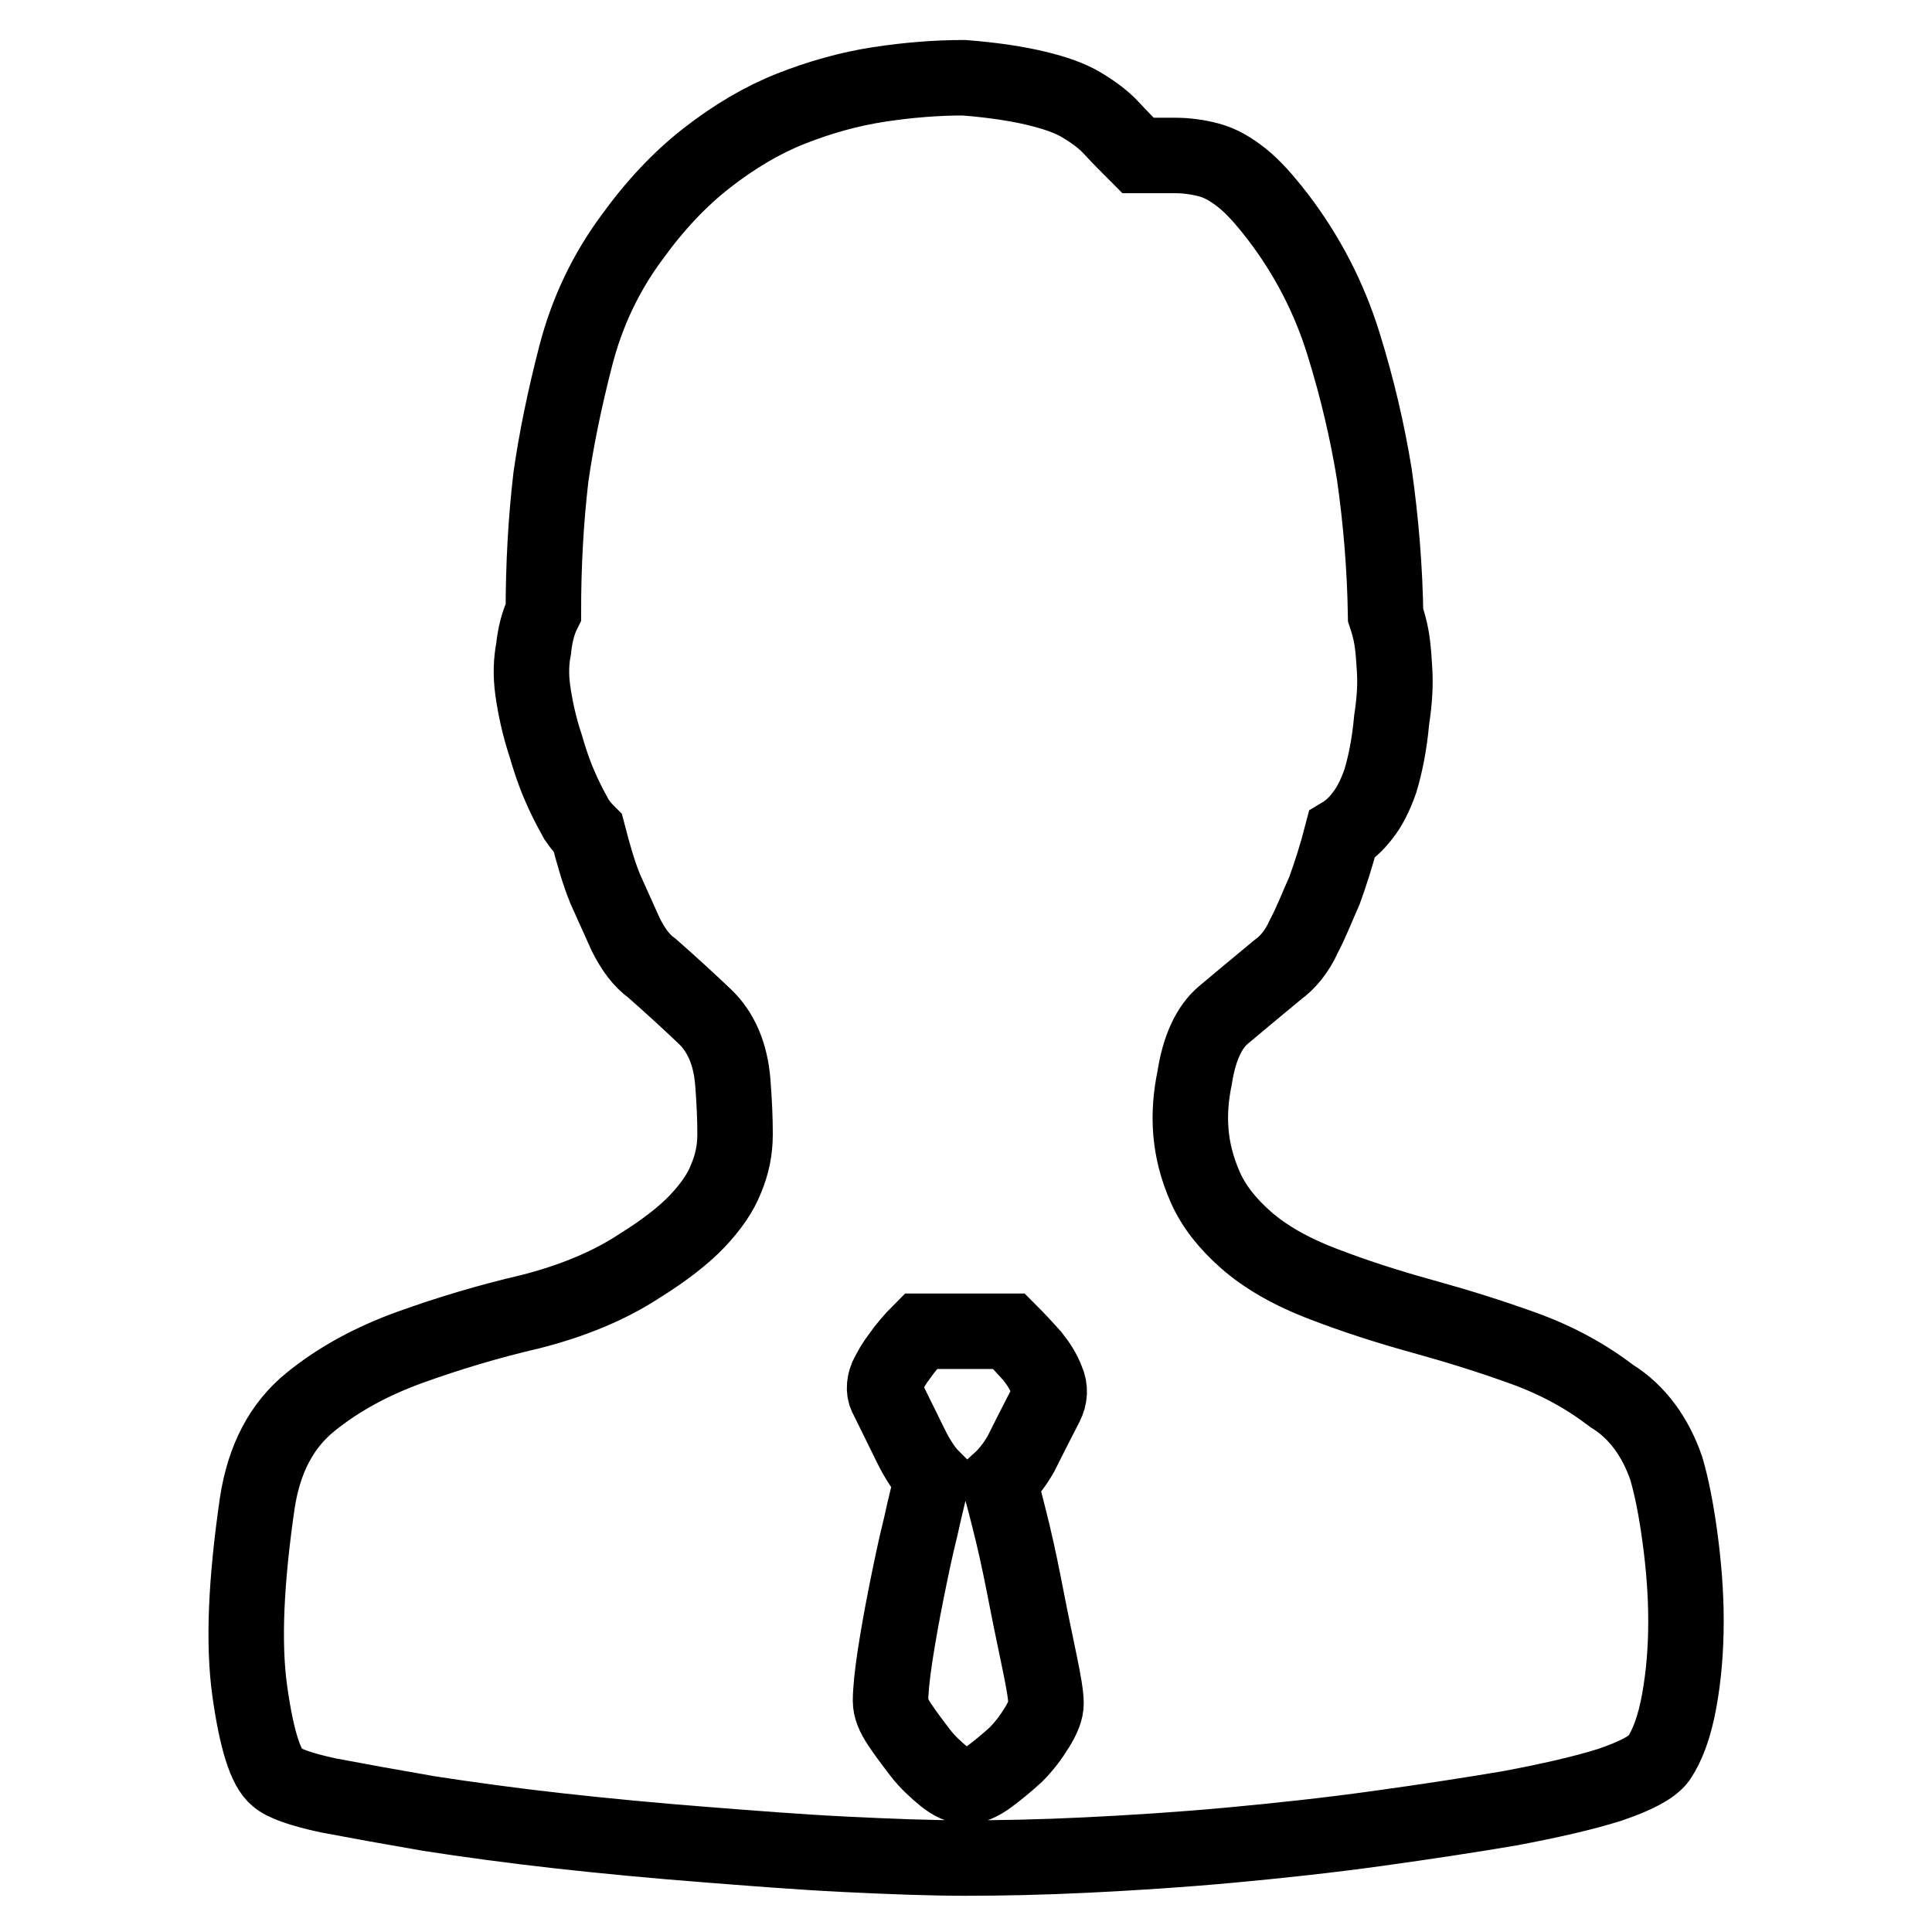 <?xml version="1.0" encoding="utf-8"?>
<!-- Svg Vector Icons : http://www.onlinewebfonts.com/icon -->
<!DOCTYPE svg PUBLIC "-//W3C//DTD SVG 1.1//EN" "http://www.w3.org/Graphics/SVG/1.1/DTD/svg11.dtd">
<svg version="1.1" xmlns="http://www.w3.org/2000/svg" xmlns:xlink="http://www.w3.org/1999/xlink" x="0px" y="0px" viewBox="0 0 256 256" enable-background="new 0 0 256 256" xml:space="preserve">
<g> <path stroke-width="10" fill-opacity="0" stroke="#000000"  d="M220.8,194.6c0.7,2.4,1.3,5.4,1.8,9.1c0.5,3.7,0.8,7.4,0.8,11.1c0,3.8-0.3,7.3-0.9,10.6 c-0.6,3.3-1.5,5.8-2.7,7.6c-0.9,1.2-3,2.3-6.5,3.5c-3.5,1.1-7.9,2.1-13.2,3.1c-5.3,0.9-11.2,1.8-17.7,2.7c-6.5,0.9-13,1.6-19.5,2.2 c-6.5,0.6-12.8,1-18.9,1.3c-6.1,0.3-11.5,0.4-16.1,0.4c-4.6,0-9.9-0.2-16-0.5c-6.1-0.3-12.3-0.8-18.7-1.3 c-6.4-0.5-12.8-1.1-19.1-1.8c-6.3-0.7-12.1-1.5-17.3-2.3c-5.2-0.9-9.6-1.7-13.3-2.4c-3.7-0.8-5.9-1.6-6.8-2.4 c-1.5-1.2-2.7-5-3.6-11.4c-0.9-6.4-0.5-14.7,1-25c0.9-5.8,3.2-10.2,7-13.3c3.8-3.1,8.3-5.5,13.3-7.3c5-1.8,10.3-3.4,15.9-4.7 c5.5-1.4,10.4-3.4,14.5-6.1c3.2-2,5.8-4,7.6-5.9c1.8-1.9,3.1-3.8,3.8-5.6c0.8-1.9,1.2-3.8,1.2-5.9s-0.1-4.4-0.3-6.9 c-0.3-3.8-1.6-6.7-3.7-8.7c-2.1-2-4.5-4.2-7-6.4c-1.4-1-2.5-2.5-3.5-4.5c-0.9-2-1.8-4-2.7-6c-0.9-2.2-1.6-4.7-2.3-7.4 c-0.3-0.3-0.9-0.9-1.5-1.8c-0.5-0.9-1.1-2-1.8-3.5c-0.7-1.5-1.5-3.5-2.3-6.3c-0.9-2.7-1.4-5.2-1.7-7.3s-0.2-4,0.1-5.5 c0.2-1.9,0.6-3.5,1.3-4.9c0-6,0.3-11.9,1-17.9c0.7-4.9,1.8-10.3,3.3-16.1c1.5-5.8,4-11,7.4-15.6c3.1-4.3,6.4-7.8,10-10.6 s7.3-5,11.1-6.5c3.8-1.5,7.7-2.6,11.6-3.2c3.9-0.6,7.7-0.9,11.3-0.9c3.9,0.3,7.1,0.8,9.6,1.4c2.5,0.6,4.5,1.3,6,2.2 c1.5,0.9,2.9,1.9,4,3.1s2.3,2.4,3.5,3.6h4.9c1.5,0,3,0.2,4.5,0.6s2.9,1.2,4.4,2.4c1.5,1.2,3,2.9,4.7,5.1c3.9,5.1,6.8,10.7,8.7,16.8 c1.9,6.1,3.2,11.8,4.1,17.3c0.9,6.3,1.4,12.5,1.5,18.7c0.3,0.9,0.6,1.9,0.8,3.1c0.2,1.2,0.3,2.6,0.4,4.4c0.1,1.7,0,3.8-0.4,6.4 c-0.3,3.4-0.9,6.1-1.5,8.1c-0.7,2-1.5,3.5-2.3,4.5c-0.9,1.2-1.8,2-2.8,2.6c-0.7,2.7-1.5,5.2-2.3,7.4c-0.9,2-1.7,4.1-2.7,6 c-0.9,2-2.1,3.5-3.5,4.5c-2.9,2.4-5.3,4.4-7.2,6c-1.9,1.6-3.2,4.4-3.8,8.3c-0.5,2.4-0.7,4.8-0.5,7.2c0.2,2.4,0.8,4.8,1.9,7.3 c1.1,2.5,2.9,4.8,5.4,7c2.5,2.2,5.9,4.2,10.4,5.9c3.9,1.5,8.2,2.9,12.9,4.2c4.7,1.3,9.2,2.7,13.6,4.3c4.4,1.6,8.2,3.7,11.6,6.3 C217,187.1,219.4,190.5,220.8,194.6L220.8,194.6z M138.6,186.1c0.5-1,0.6-2.1,0.1-3.2c-0.4-1.1-1.1-2.2-1.9-3.2 c-0.9-1-1.9-2.1-3.1-3.3H122c-1.2,1.2-2.1,2.3-2.8,3.3c-0.7,0.9-1.2,1.8-1.7,2.8c-0.4,1-0.4,2,0.1,2.8c1.2,2.4,2.2,4.5,3.1,6.3 c0.9,1.8,1.8,3.2,2.8,4.2c-0.3,1.5-0.9,3.7-1.5,6.5c-0.7,2.8-1.3,5.7-1.9,8.7c-0.6,3-1.1,5.8-1.5,8.4c-0.4,2.6-0.6,4.7-0.6,6 c0,0.9,0.4,1.9,1.2,3.1c0.8,1.2,1.7,2.4,2.7,3.7c1,1.3,2.1,2.3,3.2,3.2c1.1,0.9,2.1,1.3,2.9,1.3c0.9,0,1.9-0.4,3.1-1.3 c1.2-0.9,2.3-1.8,3.5-2.9c1.1-1.1,2-2.3,2.8-3.6c0.8-1.3,1.2-2.3,1.2-3.2c0-1-0.3-2.8-0.8-5.2c-0.5-2.5-1.1-5.2-1.7-8.3 c-0.6-3.1-1.2-6.1-1.9-9c-0.7-2.9-1.3-5.2-1.8-6.9c1-0.9,2-2.1,2.9-3.7C136.1,191,137.2,188.8,138.6,186.1L138.6,186.1z"/></g>
</svg>